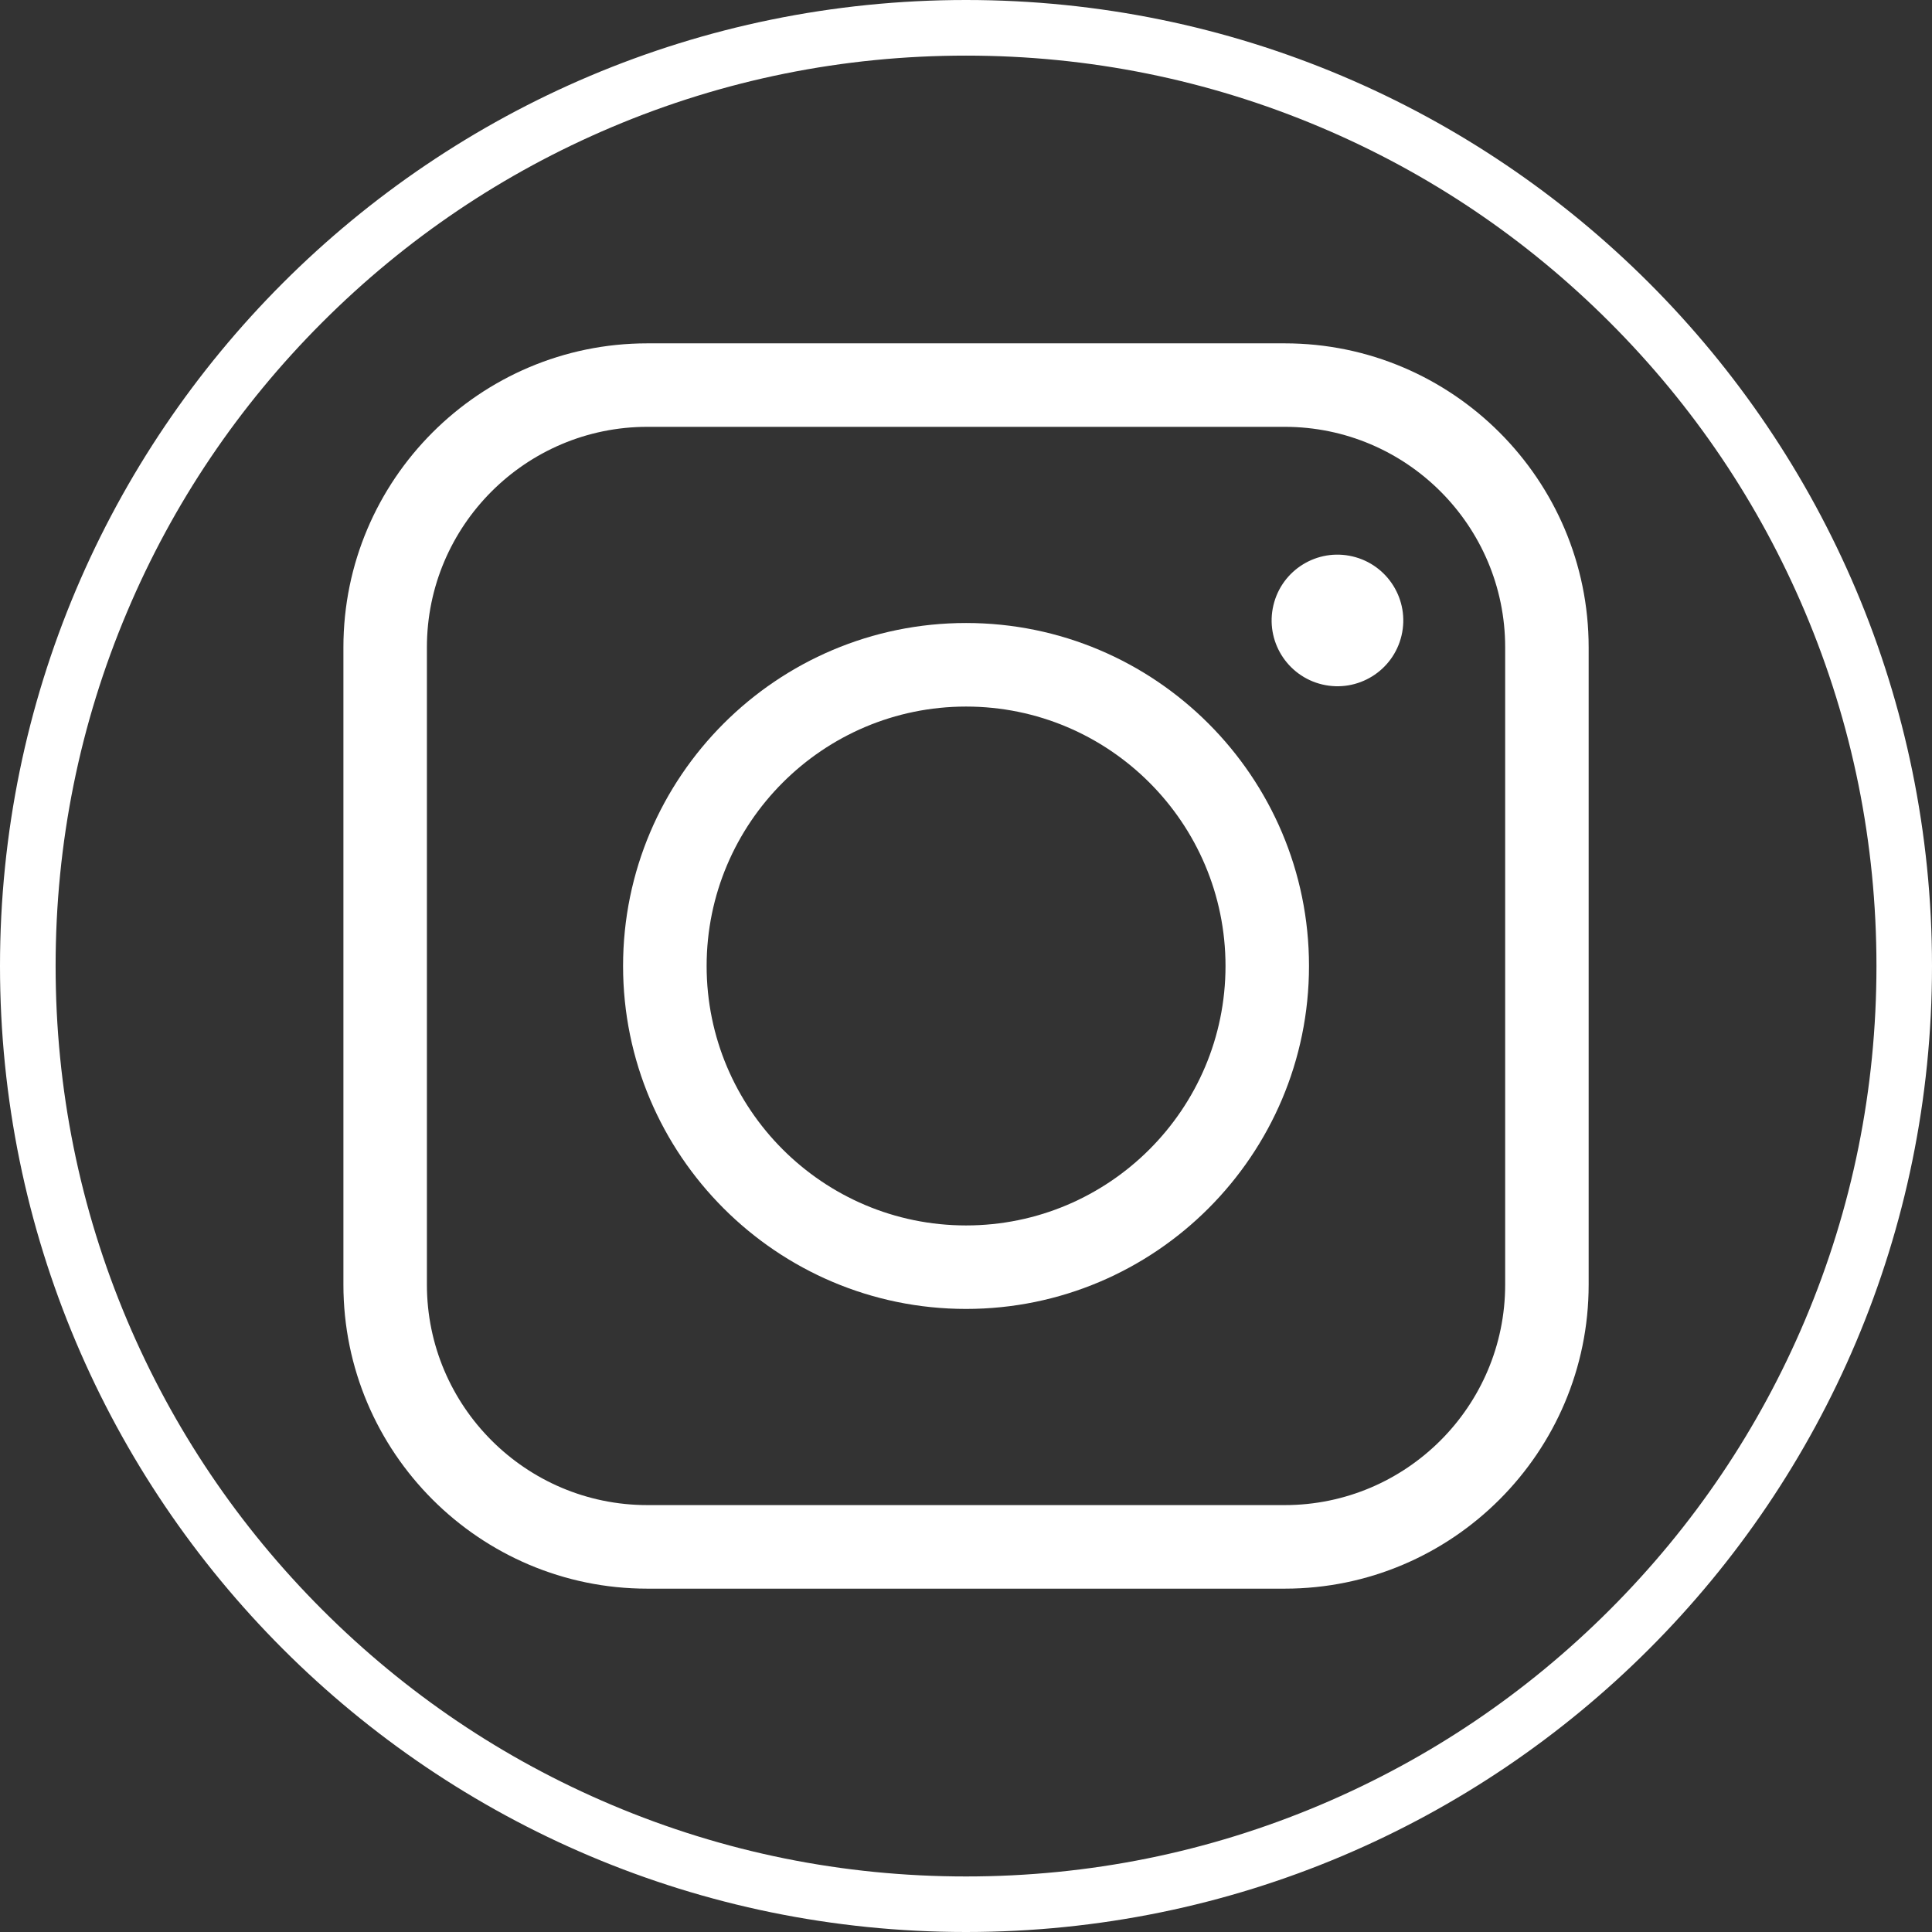 <svg width="28" height="28" viewBox="0 0 28 28" fill="none" xmlns="http://www.w3.org/2000/svg">
<rect x="0" y="0" width="28" height="28" fill="#333333" stroke="none"/>
<g clip-path="url(#clip0_651_120)">
<path d="M14 0.806C15.782 0.806 17.509 1.155 19.136 1.843C20.707 2.507 22.118 3.459 23.33 4.671C24.542 5.883 25.493 7.294 26.158 8.865C26.846 10.491 27.195 12.218 27.195 14C27.195 15.782 26.846 17.509 26.158 19.136C25.494 20.707 24.542 22.118 23.33 23.33C22.118 24.542 20.707 25.493 19.136 26.158C17.51 26.846 15.782 27.195 14 27.195C12.218 27.195 10.491 26.846 8.865 26.158C7.294 25.494 5.883 24.542 4.671 23.33C3.459 22.118 2.508 20.707 1.843 19.136C1.155 17.51 0.806 15.782 0.806 14C0.806 12.218 1.155 10.491 1.843 8.865C2.507 7.294 3.459 5.883 4.671 4.671C5.883 3.459 7.294 2.508 8.865 1.843C10.491 1.155 12.218 0.806 14 0.806ZM14 0C6.268 0 0 6.268 0 14C0 21.731 6.268 28 14 28C21.731 28 28 21.732 28 14C28 6.268 21.732 0 14 0Z" fill="white"/>
<path d="M18.619 23.024H9.382C6.953 23.024 4.977 21.048 4.977 18.619V9.381C4.977 6.953 6.952 4.976 9.382 4.976H18.619C21.048 4.976 23.024 6.952 23.024 9.381V18.619C23.024 21.047 21.048 23.024 18.619 23.024ZM9.382 6.186C7.621 6.186 6.187 7.619 6.187 9.381V18.618C6.187 20.379 7.62 21.813 9.382 21.813H18.619C20.38 21.813 21.814 20.38 21.814 18.618V9.381C21.814 7.619 20.381 6.186 18.619 6.186H9.382Z" fill="white"/>
<path d="M14.001 18.97C11.26 18.97 9.03 16.741 9.03 13.999C9.03 11.258 11.26 9.029 14.001 9.029C16.742 9.029 18.971 11.258 18.971 13.999C18.971 16.741 16.742 18.97 14.001 18.97ZM14.001 10.24C11.928 10.24 10.241 11.926 10.241 14C10.241 16.074 11.927 17.76 14.001 17.76C16.075 17.76 17.761 16.074 17.761 14C17.761 11.926 16.075 10.24 14.001 10.24Z" fill="white"/>
<path d="M20.312 9.211C20.433 8.699 20.115 8.185 19.602 8.064C19.09 7.943 18.576 8.26 18.455 8.773C18.334 9.286 18.652 9.799 19.164 9.92C19.677 10.041 20.191 9.724 20.312 9.211Z" fill="white"/>
</g>
<defs>
<clipPath id="clip0_651_120">
<rect width="28" height="28" fill="white"/>
</clipPath>
</defs>
</svg>

